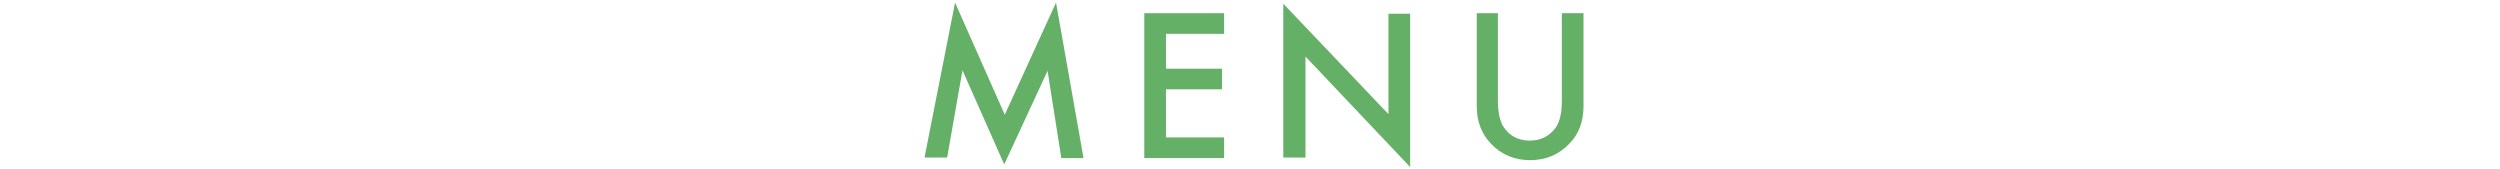 <?xml version="1.0" encoding="utf-8"?>
<!-- Generator: Adobe Illustrator 24.0.1, SVG Export Plug-In . SVG Version: 6.00 Build 0)  -->
<svg version="1.1" id="レイヤー_1" xmlns="http://www.w3.org/2000/svg" xmlns:xlink="http://www.w3.org/1999/xlink" x="0px"
	 y="0px" viewBox="0 0 473 32" style="enable-background:new 0 0 473 32;" xml:space="preserve">
<style type="text/css">
	.st0{opacity:0.9;}
	.st1{fill:#53A757;}
</style>
<g class="st0">
	<path class="st1" d="M174.9,29.9l5.8-29.4l9.4,21.2l9.7-21.2l5.2,29.4h-4.2l-2.6-16.5L190,31.1l-7.9-17.8l-2.9,16.5H174.9z"/>
	<path class="st1" d="M231.6,6.4h-11V13h10.6v3.9h-10.6V26h11v3.9h-15.1V2.5h15.1V6.4z"/>
	<path class="st1" d="M242.8,29.9V0.7l19.9,20.9v-19h4.1v29L247,10.7v19.1H242.8z"/>
	<path class="st1" d="M283.4,2.5V19c0,2.3,0.4,4.1,1.2,5.2c1.1,1.6,2.8,2.4,4.8,2.4c2.1,0,3.7-0.8,4.9-2.4c0.8-1.1,1.2-2.8,1.2-5.2
		V2.5h4.1v17.6c0,2.9-0.9,5.3-2.7,7.1c-2,2.1-4.5,3.1-7.4,3.1s-5.4-1-7.4-3.1c-1.8-1.9-2.7-4.2-2.7-7.1V2.5H283.4z"/>
</g>
</svg>
